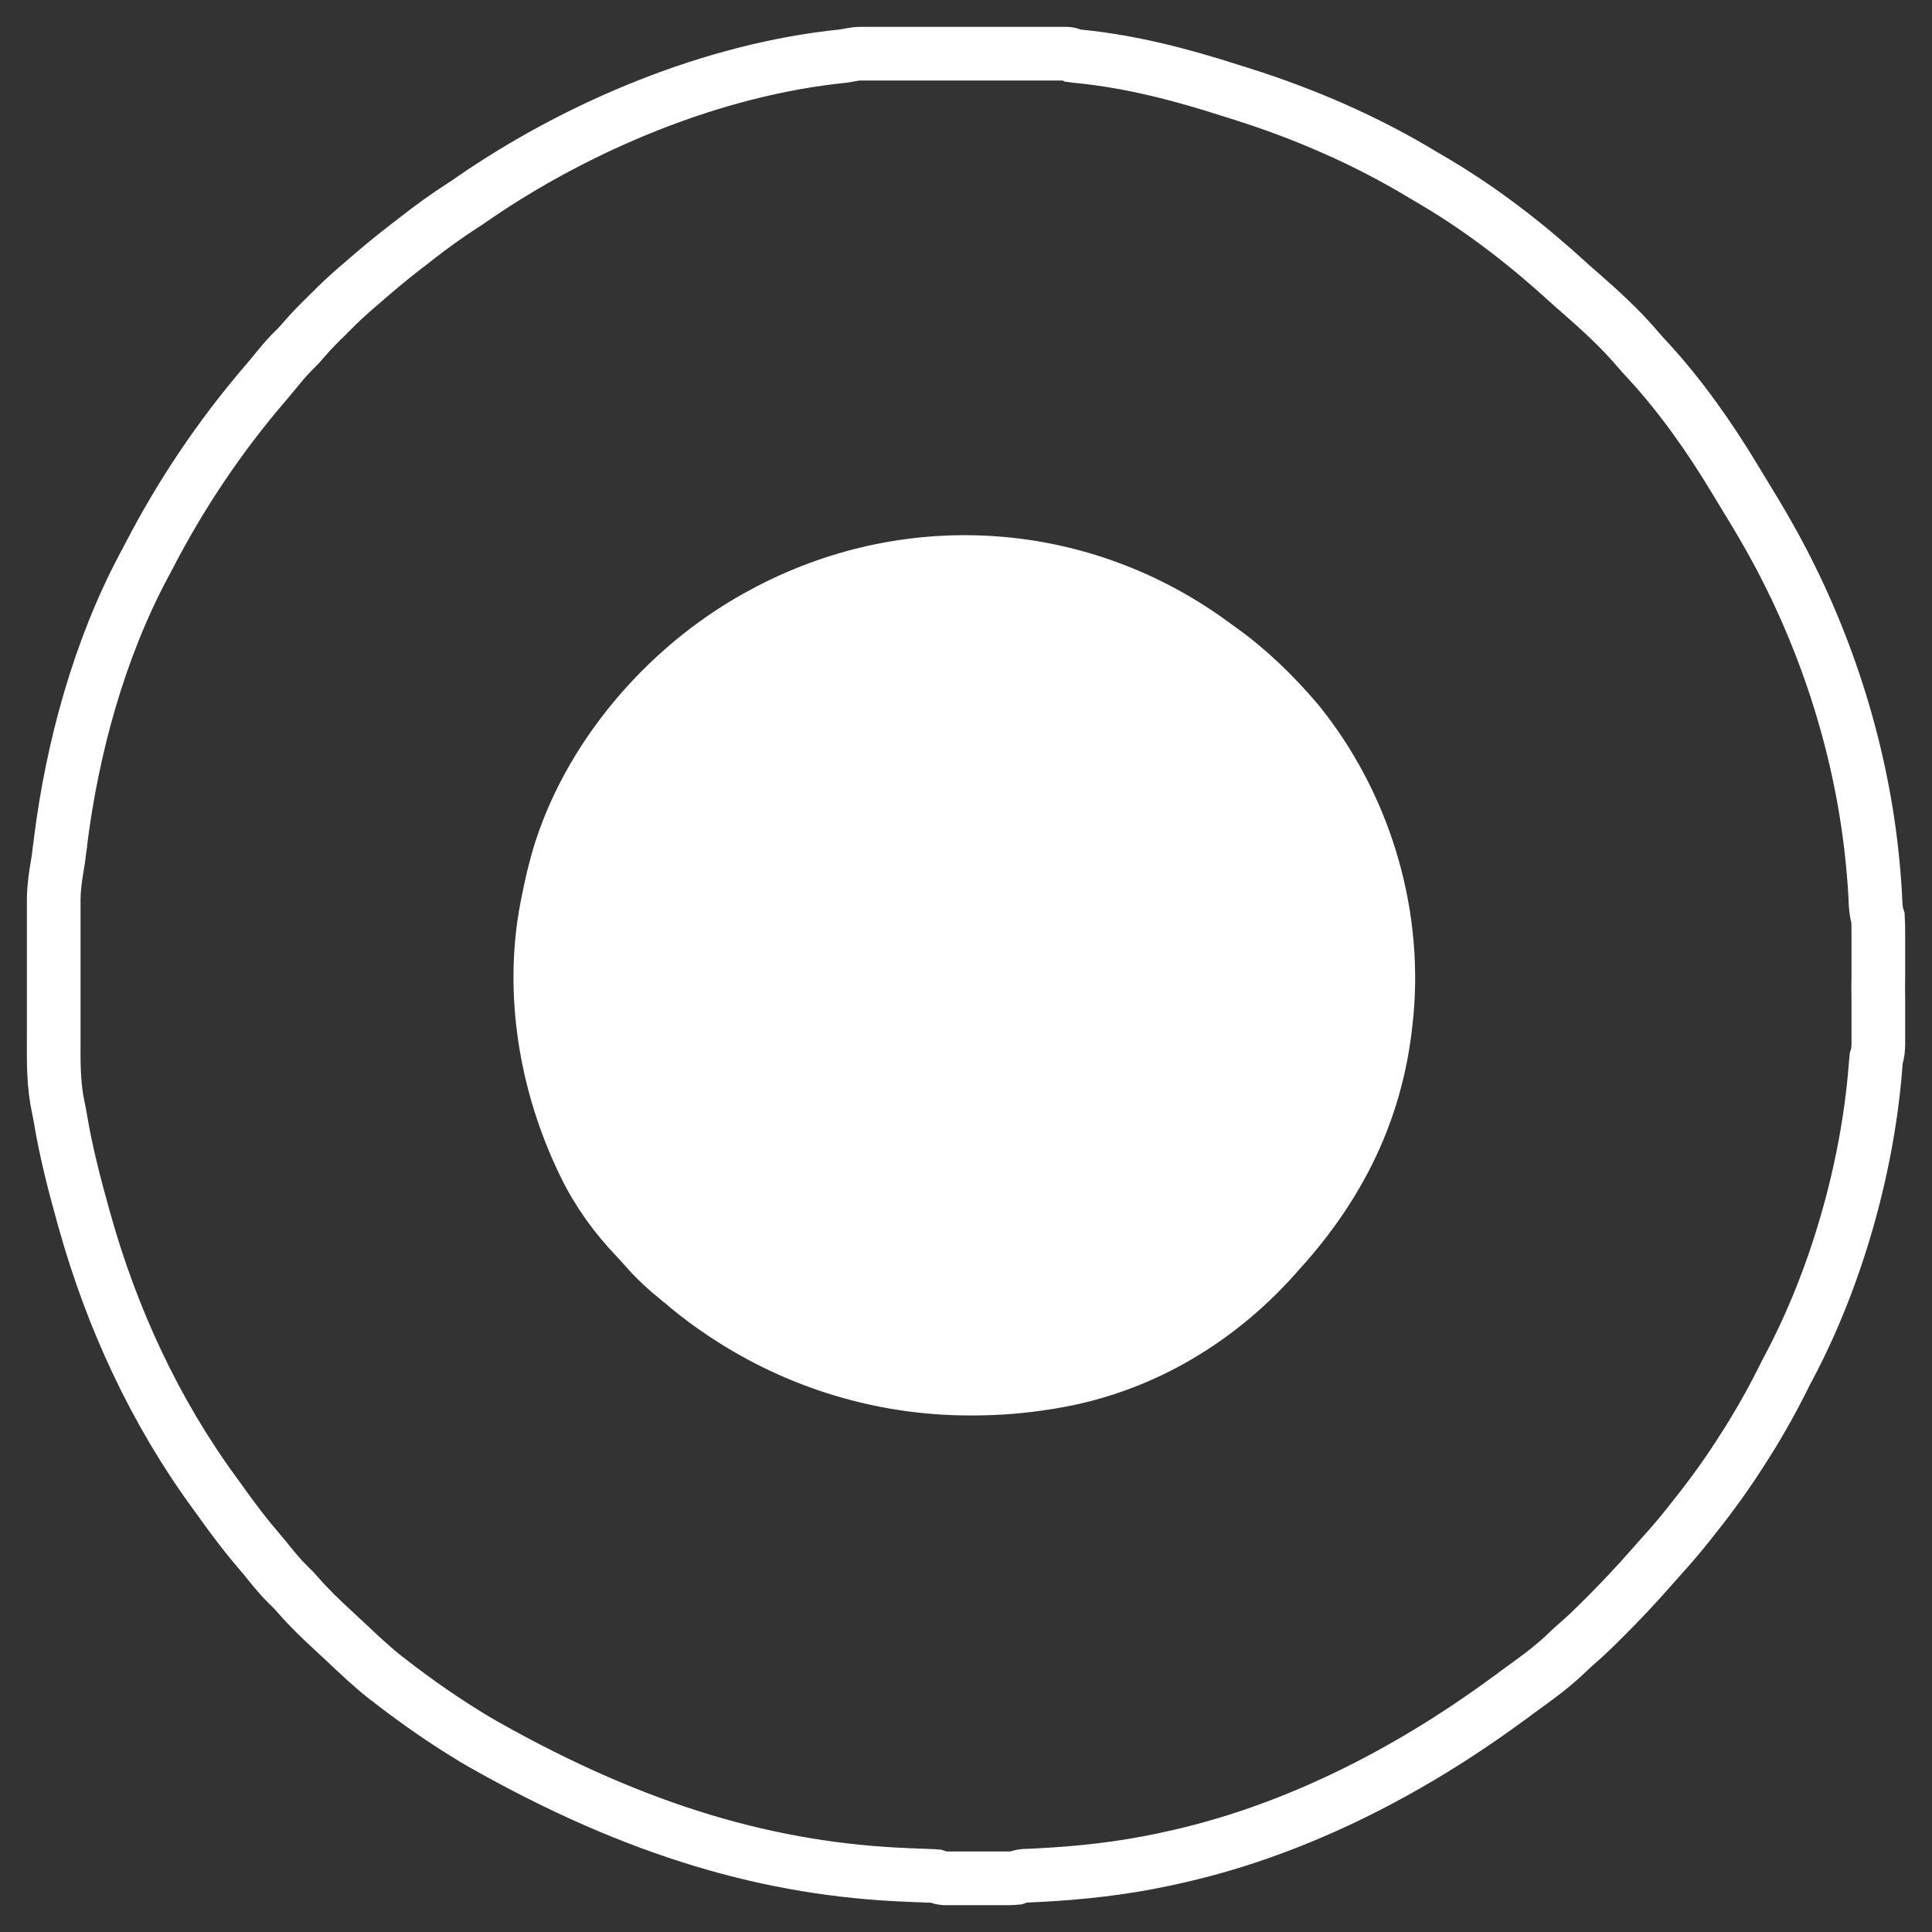 <svg width="36" height="36" viewBox="0 0 36 36" fill="none" xmlns="http://www.w3.org/2000/svg">
<rect x="0" y="0" width="36" height="36" fill="#333333" stroke="none"/>
<path d="M16.044 1H16.147H16.26H16.38H16.705H17.043H17.614H18.271H18.835H19.174H19.492H19.665H19.768H19.857C19.927 1.003 19.927 1.003 19.994 1.037C20.04 1.043 20.086 1.05 20.133 1.053C21.085 1.149 22.015 1.392 22.924 1.684C22.98 1.7 23.037 1.72 23.093 1.737C24.301 2.115 25.459 2.617 26.541 3.274C26.624 3.323 26.71 3.373 26.793 3.423C27.659 3.941 28.472 4.575 29.216 5.255C29.282 5.315 29.349 5.375 29.415 5.431C29.803 5.77 30.188 6.118 30.523 6.513C30.58 6.58 30.636 6.643 30.696 6.706C31.316 7.376 31.861 8.153 32.332 8.936C32.382 9.019 32.431 9.099 32.481 9.182C32.813 9.72 33.128 10.261 33.401 10.829C33.417 10.862 33.43 10.892 33.447 10.921C34.333 12.78 34.861 14.795 34.95 16.857C34.957 16.946 34.964 17.016 34.993 17.102C34.997 17.185 35 17.265 35 17.344V17.417V17.66V17.829V18.184C34.997 18.334 34.997 18.486 35 18.636V18.984V19.15V19.386V19.456C34.997 19.555 34.993 19.628 34.96 19.724C34.953 19.788 34.95 19.851 34.944 19.914C34.794 21.776 34.217 23.807 33.341 25.46C33.294 25.547 33.248 25.636 33.205 25.726C32.972 26.187 32.72 26.629 32.438 27.06C32.418 27.09 32.418 27.09 32.398 27.123C32.116 27.561 31.804 27.98 31.476 28.388C31.462 28.404 31.449 28.421 31.436 28.438C31.28 28.634 31.117 28.823 30.948 29.009C30.888 29.075 30.828 29.145 30.769 29.211C30.487 29.533 30.195 29.842 29.893 30.144L29.846 30.19C29.684 30.353 29.518 30.512 29.342 30.662C29.269 30.728 29.199 30.794 29.129 30.861C28.857 31.113 28.555 31.326 28.257 31.541C28.207 31.581 28.157 31.618 28.104 31.654C26.232 33.032 24.072 34.14 21.785 34.628C21.752 34.635 21.716 34.645 21.682 34.651C20.913 34.814 20.149 34.9 19.366 34.94C19.34 34.94 19.316 34.944 19.293 34.944C19.247 34.947 19.203 34.947 19.157 34.95C19.041 34.953 19.041 34.953 18.931 34.993C18.888 34.997 18.842 35 18.799 35H18.716H18.623H18.53H18.337H18.039H17.849H17.76H17.677H17.604C17.538 34.993 17.538 34.993 17.438 34.96C17.398 34.957 17.358 34.953 17.319 34.953C17.282 34.953 17.282 34.953 17.245 34.95C17.219 34.95 17.196 34.95 17.166 34.947C17.113 34.947 17.056 34.944 17 34.94C16.97 34.94 16.94 34.94 16.907 34.937C14.391 34.837 11.902 34.14 9.009 32.504C8.956 32.474 8.903 32.441 8.849 32.411C8.292 32.076 7.761 31.707 7.25 31.309C7.227 31.289 7.227 31.289 7.2 31.272C6.935 31.063 6.692 30.834 6.45 30.605C6.37 30.532 6.291 30.456 6.211 30.383C5.979 30.17 5.756 29.955 5.551 29.719C5.491 29.649 5.428 29.586 5.362 29.523C5.235 29.397 5.119 29.258 5.006 29.118C4.953 29.052 4.9 28.985 4.844 28.922C4.598 28.637 4.373 28.341 4.154 28.036C4.104 27.963 4.051 27.893 4.001 27.824C2.883 26.297 2.083 24.561 1.575 22.745C1.568 22.722 1.562 22.702 1.555 22.675C1.389 22.078 1.233 21.48 1.13 20.866C1.117 20.79 1.104 20.717 1.087 20.64C0.998 20.226 0.998 19.817 1.001 19.396V19.09V18.582V17.995V17.424V17.185V16.85V16.75C1.004 16.521 1.037 16.302 1.077 16.073C1.091 16 1.097 15.924 1.107 15.847C1.114 15.808 1.117 15.768 1.124 15.728C1.124 15.708 1.127 15.688 1.13 15.668C1.349 13.932 1.847 12.11 2.67 10.56C2.707 10.493 2.74 10.43 2.773 10.367C3.364 9.219 4.101 8.123 4.943 7.144C5.026 7.048 5.106 6.948 5.186 6.852C5.285 6.729 5.385 6.616 5.498 6.507C5.557 6.45 5.61 6.391 5.664 6.327C5.796 6.171 5.942 6.025 6.088 5.883C6.112 5.856 6.138 5.83 6.165 5.806C6.321 5.647 6.483 5.498 6.652 5.352C6.692 5.318 6.732 5.282 6.772 5.249C7.027 5.026 7.286 4.811 7.552 4.605C7.621 4.552 7.688 4.502 7.754 4.449C8.033 4.23 8.318 4.024 8.617 3.831C8.677 3.795 8.733 3.755 8.79 3.715C10.774 2.344 13.296 1.289 15.706 1.046C15.825 1.03 15.921 1 16.044 1ZM14.352 11.36C14.325 11.373 14.299 11.386 14.272 11.403C12.537 12.309 11.053 13.972 10.449 15.844C10.346 16.17 10.27 16.502 10.204 16.837C10.2 16.867 10.194 16.893 10.187 16.923C9.885 18.51 10.174 20.209 10.867 21.65C10.877 21.673 10.891 21.696 10.901 21.72C11.146 22.221 11.471 22.669 11.856 23.071C11.913 23.13 11.969 23.193 12.022 23.253C12.218 23.479 12.434 23.675 12.666 23.861C12.716 23.897 12.759 23.937 12.805 23.977C13.014 24.149 13.23 24.312 13.456 24.461C13.473 24.475 13.489 24.485 13.506 24.495C14.856 25.391 16.433 25.872 18.055 25.875H18.128C18.59 25.875 19.041 25.839 19.496 25.766C19.532 25.763 19.565 25.756 19.602 25.749C21.288 25.471 22.768 24.574 23.876 23.276C23.906 23.243 23.936 23.21 23.966 23.177C25.041 21.945 25.685 20.564 25.834 18.928C25.837 18.908 25.837 18.888 25.841 18.868C26.013 16.93 25.399 14.951 24.172 13.441C23.747 12.943 23.272 12.479 22.741 12.1C22.692 12.064 22.645 12.03 22.595 11.994C20.169 10.215 17.01 9.986 14.352 11.36Z" stroke="white" stroke-miterlimit="10"/>
<circle cx="18" cy="18" r="8" fill="white"/>
</svg>
